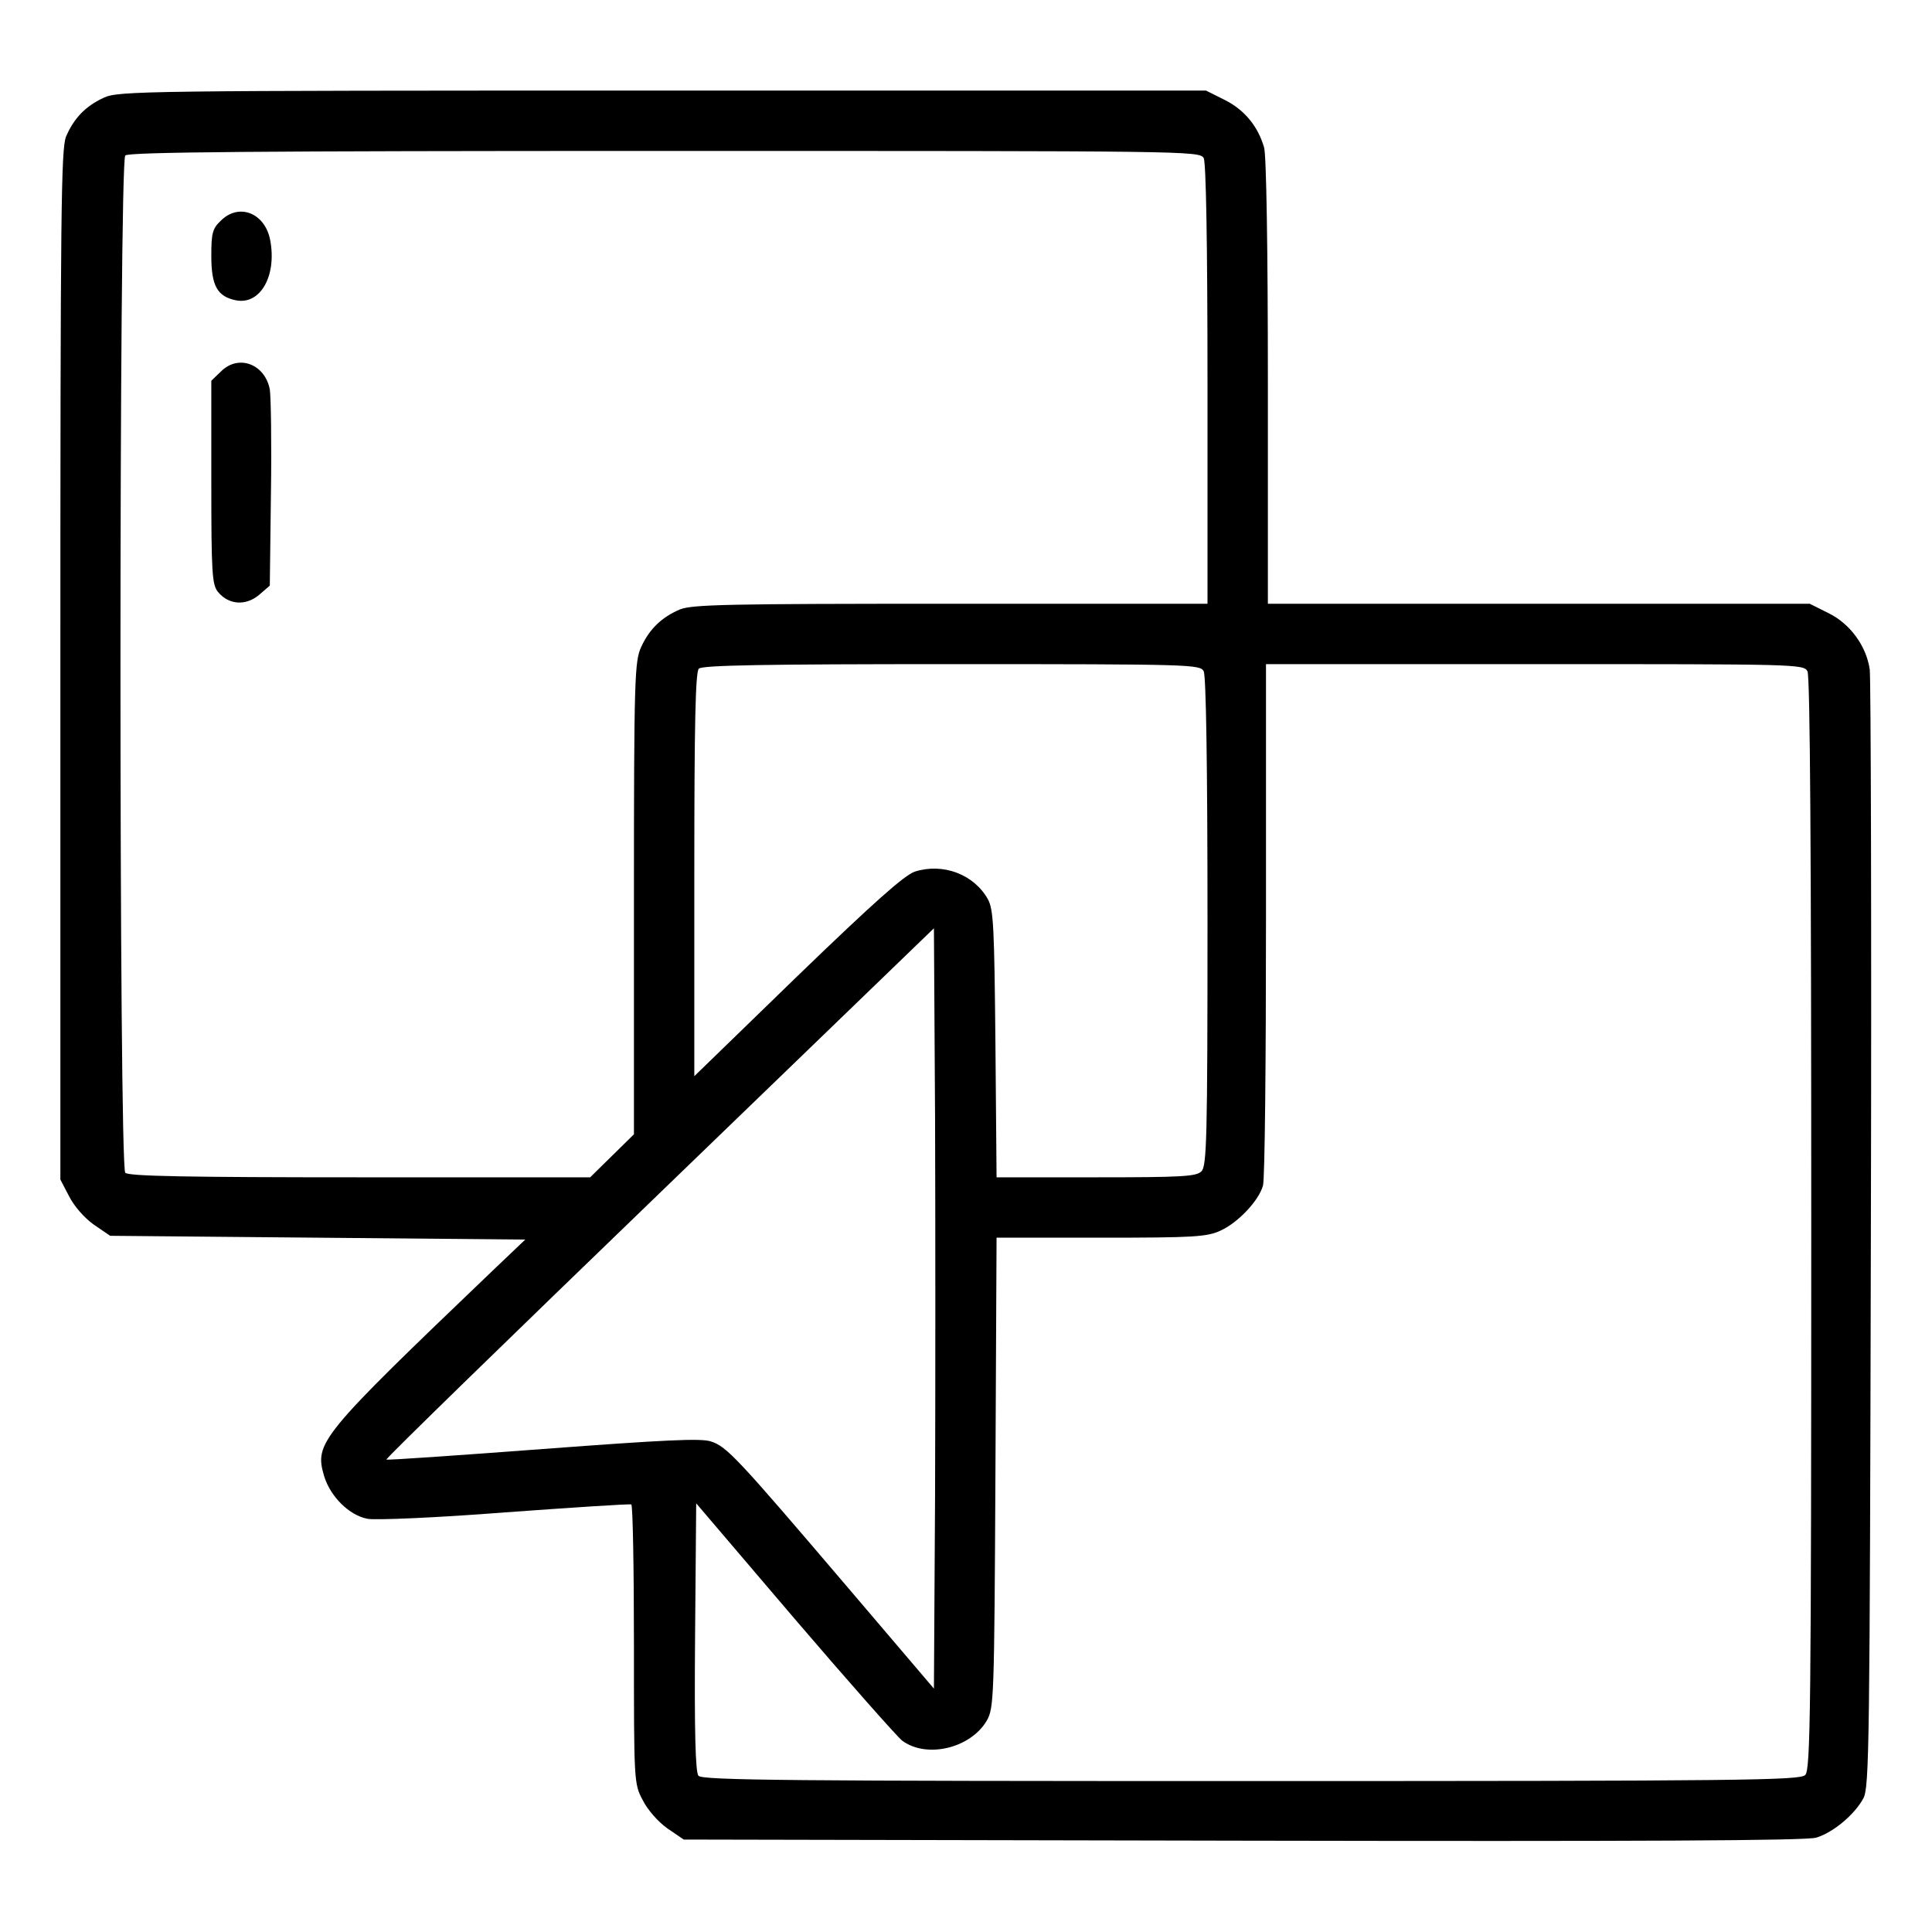 <?xml version="1.0" standalone="no"?>
<!DOCTYPE svg PUBLIC "-//W3C//DTD SVG 20010904//EN"
 "http://www.w3.org/TR/2001/REC-SVG-20010904/DTD/svg10.dtd">
<svg version="1.0" xmlns="http://www.w3.org/2000/svg"
 width="512pt" height="512pt" viewBox="0 0 512 512"
 preserveAspectRatio="xMidYMid meet">

<g transform="translate(0,512) scale(0.1,-0.1)"
fill="#000000" stroke="none">
<path d="M275 4861 c-48 -22 -79 -54 -100 -103 -13 -33 -15 -193 -15 -1401 l0
-1363 23 -44 c13 -26 40 -57 65 -75 l44 -30 550 -5 550 -5 -84 -80 c-463 -443
-475 -458 -449 -547 17 -55 67 -104 115 -113 21 -4 185 3 364 17 180 13 330
23 335 21 4 -2 7 -169 7 -371 0 -362 0 -369 23 -412 13 -26 40 -57 65 -75 l44
-30 1481 -3 c1050 -2 1493 0 1520 8 44 13 101 60 125 104 16 29 17 139 20
1491 2 803 0 1479 -3 1501 -9 62 -52 121 -109 149 l-50 25 -718 0 -718 0 0
588 c0 350 -4 601 -10 621 -16 56 -52 100 -104 126 l-50 25 -1440 0 c-1380 0
-1443 -1 -1481 -19z m2915 -160 c6 -13 10 -219 10 -600 l0 -581 -680 0 c-592
0 -685 -2 -718 -15 -49 -21 -81 -52 -103 -100 -17 -38 -19 -79 -19 -665 l0
-626 -58 -57 -58 -57 -610 0 c-461 0 -613 3 -622 12 -17 17 -17 2679 0 2696 9
9 340 12 1430 12 1391 0 1417 0 1428 -19z m0 -1360 c6 -13 10 -239 10 -665 0
-573 -2 -646 -16 -660 -13 -14 -53 -16 -279 -16 l-264 0 -3 353 c-3 312 -5
356 -20 384 -37 66 -119 97 -194 73 -28 -10 -108 -81 -311 -277 l-273 -265 0
534 c0 402 3 537 12 546 9 9 171 12 670 12 640 0 658 -1 668 -19z m1600 0 c7
-13 10 -488 10 -1465 0 -1300 -2 -1446 -16 -1460 -14 -14 -161 -16 -1468 -16
-1218 0 -1455 2 -1465 14 -8 9 -11 115 -9 368 l3 354 260 -305 c143 -167 272
-313 286 -324 65 -48 181 -20 224 53 19 34 20 54 23 658 l3 622 277 0 c246 0
281 2 317 19 46 21 101 79 112 119 5 15 8 332 8 704 l0 678 712 0 c694 0 713
0 723 -19z m-2312 -2188 l-3 -508 -230 270 c-289 339 -319 372 -361 385 -26 9
-124 4 -445 -20 -226 -17 -413 -30 -415 -28 -2 3 324 320 724 706 l727 702 3
-499 c1 -275 1 -728 0 -1008z"/>
<path d="M585 4535 c-22 -21 -25 -33 -25 -93 0 -80 16 -108 66 -118 64 -12
108 65 90 160 -14 72 -83 99 -131 51z"/>
<path d="M585 4135 l-25 -24 0 -269 c0 -242 2 -272 18 -291 28 -34 73 -37 108
-8 l29 25 3 244 c2 133 0 258 -3 276 -13 68 -84 94 -130 47z"/>
</g>
</svg>
